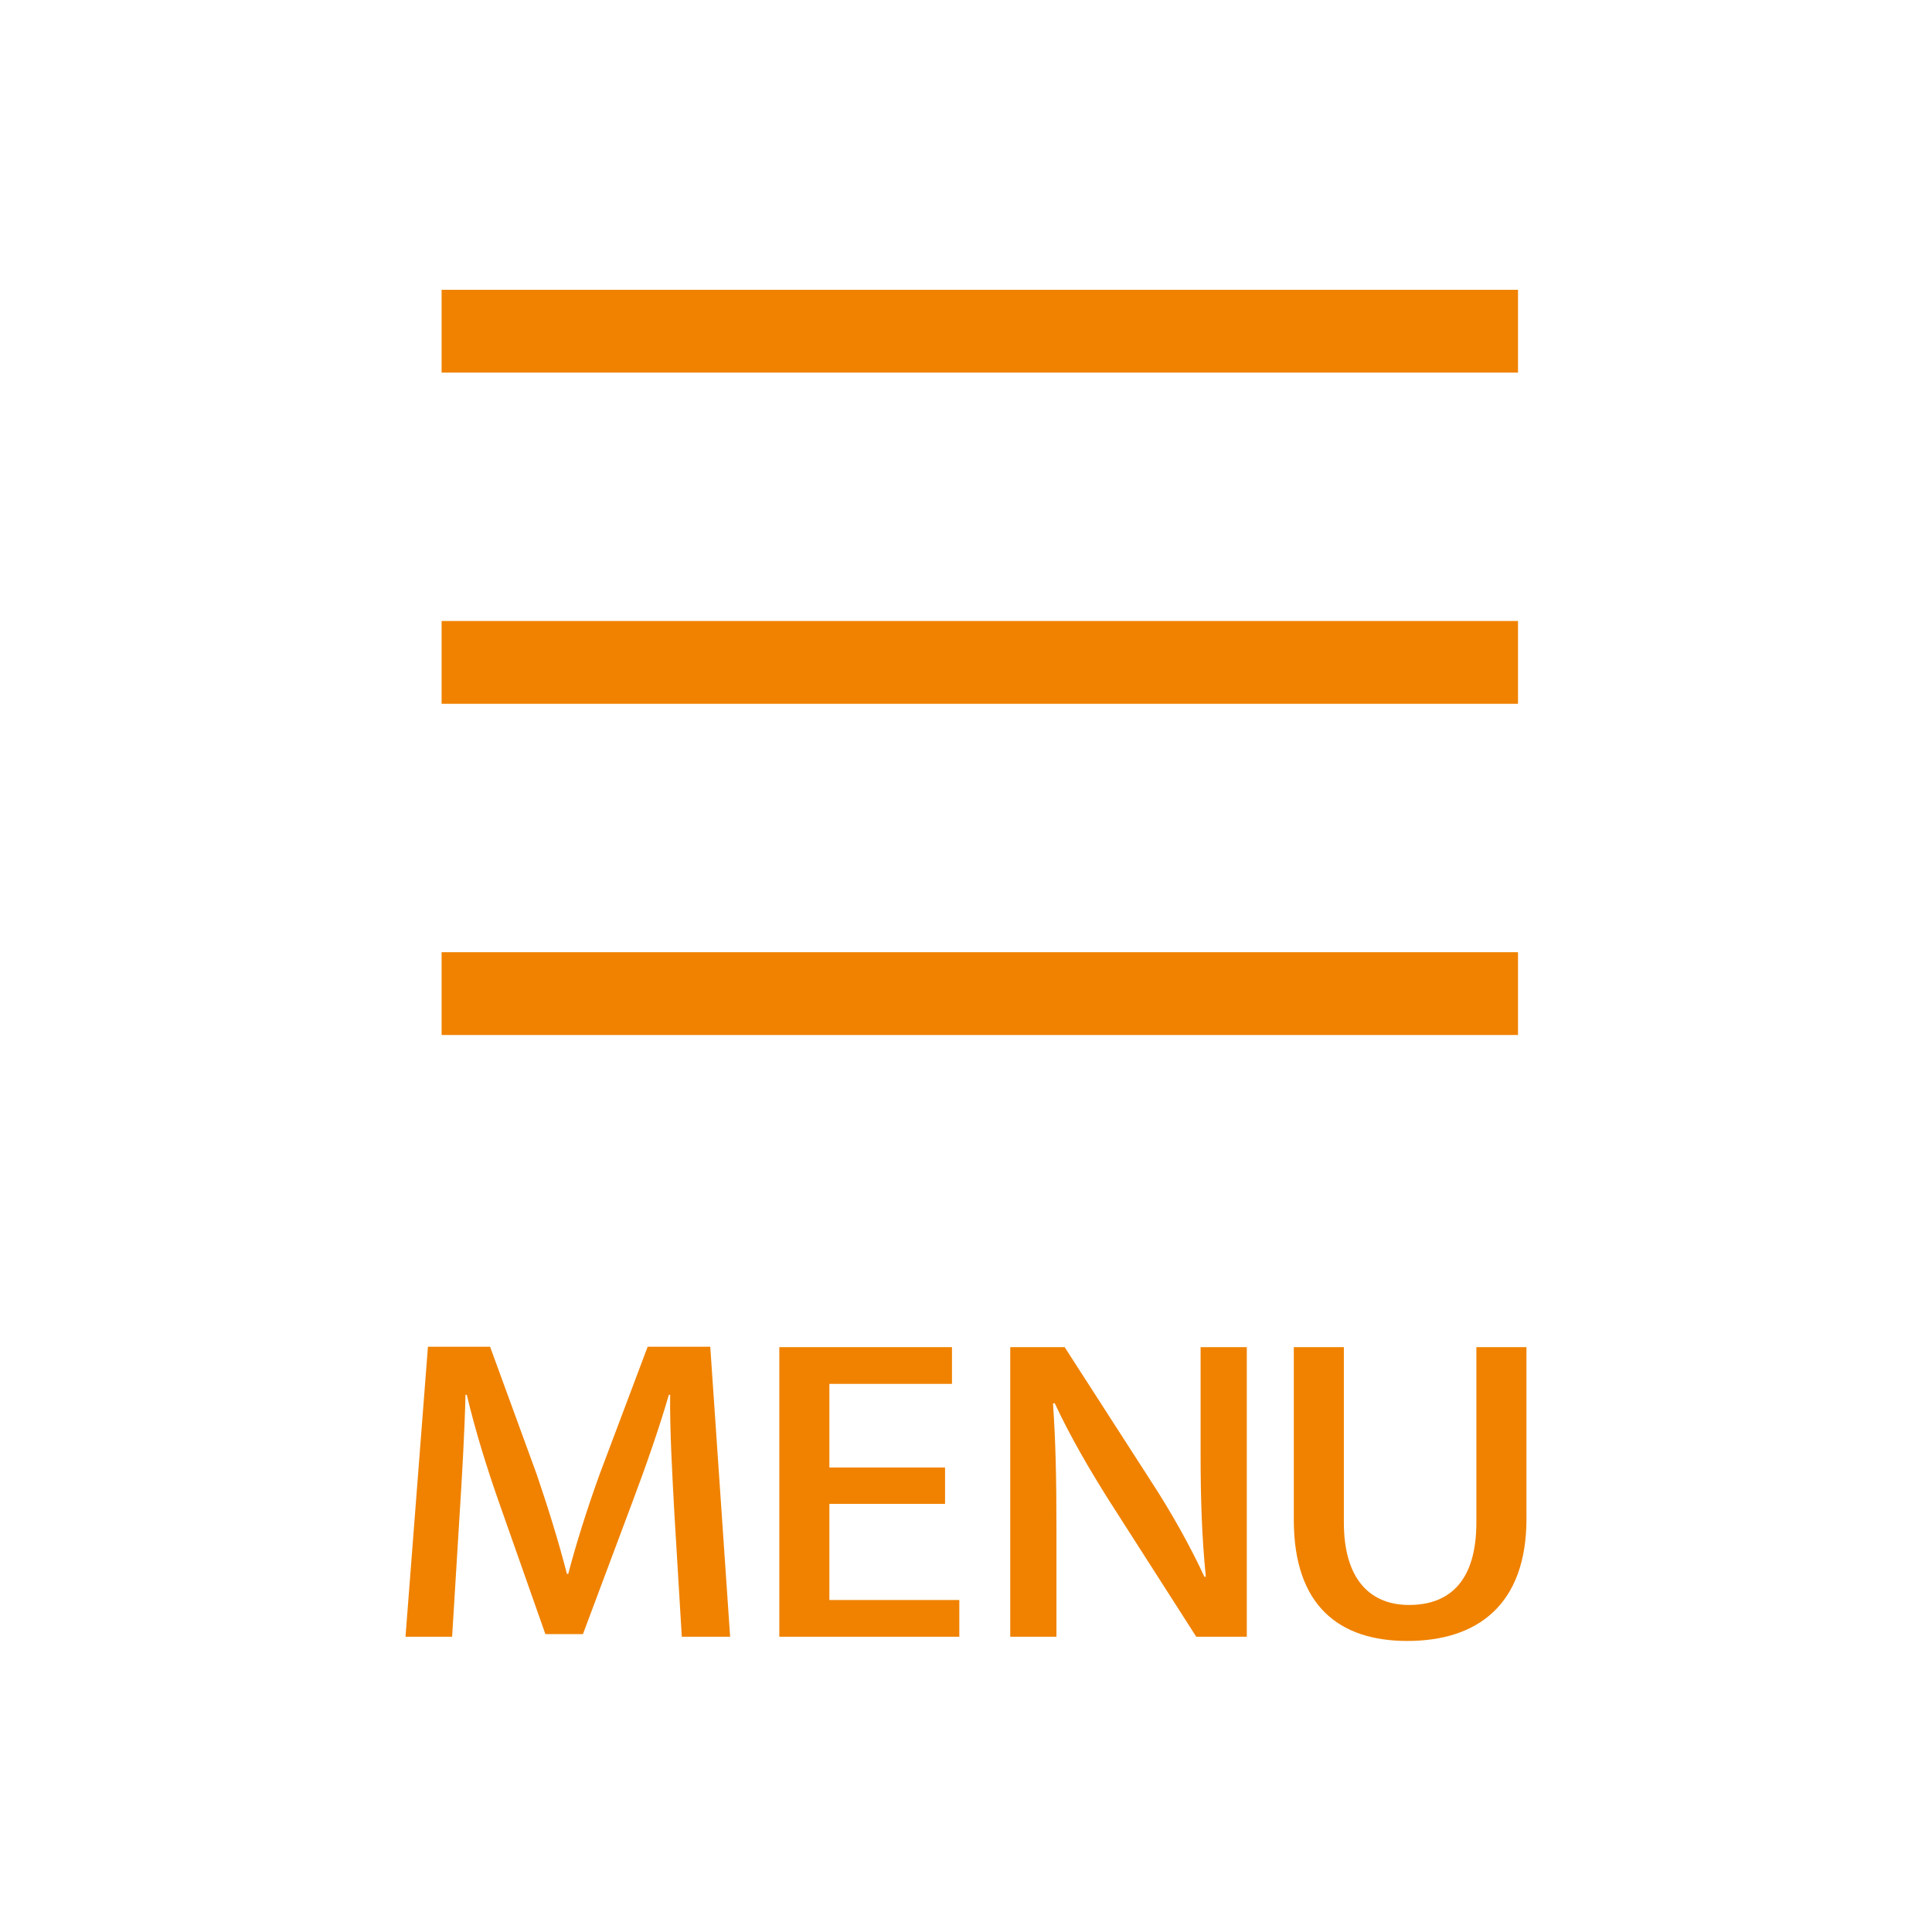 <?xml version="1.0" encoding="utf-8"?>
<!-- Generator: Adobe Illustrator 16.0.0, SVG Export Plug-In . SVG Version: 6.00 Build 0)  -->
<!DOCTYPE svg PUBLIC "-//W3C//DTD SVG 1.0//EN" "http://www.w3.org/TR/2001/REC-SVG-20010904/DTD/svg10.dtd">
<svg version="1.0" xmlns="http://www.w3.org/2000/svg" xmlns:xlink="http://www.w3.org/1999/xlink" x="0px" y="0px" width="70px"
	 height="70px" viewBox="0 0 70 70" enable-background="new 0 0 70 70" xml:space="preserve">
<g id="MENU">
	<g display="none">
		<g display="inline">
			<path fill="#404040" d="M26.39,58.545h-1.22l-0.283-4.286c-0.089-1.362-0.208-3.125-0.193-4.1h-0.045
				c-0.372,1.075-0.833,2.25-1.383,3.574l-2.024,4.774h-0.908l-1.89-4.674c-0.551-1.375-0.983-2.575-1.294-3.675h-0.045
				c-0.029,1.162-0.119,2.737-0.223,4.199l-0.312,4.187h-1.177l0.789-9.522h1.518l1.995,4.836c0.477,1.188,0.849,2.199,1.146,3.187
				h0.044c0.284-0.962,0.67-1.962,1.176-3.187l2.069-4.836h1.548L26.39,58.545z"/>
			<path fill="#404040" d="M26.528,58.67h-1.477L24.75,54.1c-0.071-1.086-0.156-2.387-0.179-3.341
				c-0.314,0.868-0.698,1.845-1.187,3.021l-2.057,4.853h-1.079l-1.921-4.753c-0.478-1.192-0.839-2.187-1.116-3.073
				c-0.038,0.992-0.109,2.249-0.203,3.561l-0.32,4.303h-1.433l0.011-0.135l0.799-9.638h1.72l2.026,4.914
				c0.459,1.143,0.789,2.045,1.05,2.872c0.279-0.885,0.638-1.799,1.081-2.872l2.102-4.914h1.751l0.008,0.116L26.528,58.67z
				 M25.289,58.42h0.964l-0.695-9.272h-1.346l-2.036,4.76c-0.495,1.196-0.883,2.194-1.171,3.173l-0.026,0.09h-0.234l-0.027-0.09
				c-0.274-0.91-0.626-1.89-1.142-3.176l-1.961-4.757h-1.315l-0.768,9.272h0.92l0.303-4.07c0.115-1.612,0.196-3.141,0.223-4.193
				l0.003-0.122h0.266l0.026,0.092c0.292,1.031,0.703,2.195,1.291,3.662l1.857,4.595h0.736l1.993-4.697
				c0.594-1.432,1.033-2.565,1.379-3.566l0.029-0.085h0.266l-0.002,0.127c-0.015,0.93,0.094,2.589,0.182,3.922L25.289,58.42z"/>
		</g>
		<g display="inline">
			<path fill="#404040" d="M34.768,58.545h-5.982v-9.522h5.729v0.875h-4.494v3.224h4.226v0.862h-4.226v3.687h4.747V58.545z"/>
			<path fill="#404040" d="M34.895,58.67h-6.235v-9.772h5.982v1.125h-4.494v2.974h4.227v1.112h-4.227v3.437h4.747V58.67z
				 M28.914,58.42h5.727v-0.625h-4.747v-3.937h4.227v-0.612h-4.227v-3.474h4.494v-0.625h-5.474V58.42z"/>
		</g>
		<g display="inline">
			<path fill="#404040" d="M44.643,58.545h-1.235l-3.617-5.012c-0.76-1.062-1.488-2.124-2.038-3.174l-0.06,0.013
				c0.104,1.212,0.118,2.324,0.118,3.974v4.199h-1.158v-9.522h1.293l3.661,5.011c0.803,1.138,1.458,2.125,1.979,3.112l0.029-0.013
				c-0.119-1.325-0.148-2.462-0.148-3.962v-4.148h1.177V58.545z"/>
			<path fill="#404040" d="M44.77,58.67h-1.429l-0.038-0.053l-3.615-5.012c-0.64-0.893-1.298-1.842-1.834-2.794
				c0.07,1.016,0.085,2.035,0.085,3.534v4.324h-1.415v-9.772h1.487l3.698,5.062c0.598,0.847,1.215,1.747,1.735,2.667
				c-0.087-1.158-0.105-2.204-0.105-3.456v-4.273h1.431V58.67z M43.472,58.42h1.044v-9.272h-0.923v4.023
				c0,1.429,0.024,2.588,0.148,3.951l0.009,0.09l-0.223,0.095l-0.056-0.104c-0.561-1.066-1.278-2.119-1.97-3.099l-3.622-4.957H36.78
				v9.272h0.904v-4.074c0-1.713-0.019-2.797-0.119-3.963l-0.009-0.109l0.264-0.057l0.045,0.085c0.562,1.069,1.308,2.15,2.031,3.159
				L43.472,58.42z"/>
		</g>
		<g display="inline">
			<path fill="#404040" d="M55.098,54.721c0,2.862-1.757,3.975-4.018,3.975c-2.114,0-3.797-1.038-3.797-3.912v-5.748h1.236v5.761
				c0,2.162,1.132,3.037,2.62,3.037c1.637,0,2.723-0.925,2.723-3.037v-5.761h1.235V54.721z"/>
			<path fill="#404040" d="M51.081,58.821c-2.529,0-3.923-1.434-3.923-4.037v-5.873h1.489v5.886c0,1.878,0.885,2.912,2.493,2.912
				c1.698,0,2.596-1.007,2.596-2.912v-5.886h1.489v5.811C55.225,57.365,53.752,58.821,51.081,58.821z M47.413,49.161v5.623
				c0,3.13,1.994,3.787,3.668,3.787c1.453,0,3.891-0.5,3.891-3.85v-5.561h-0.98v5.636c0,2.039-1.013,3.162-2.851,3.162
				c-1.746,0-2.747-1.152-2.747-3.162v-5.636H47.413z"/>
		</g>
	</g>
</g>
<g id="長方形_1_1_" enable-background="new    ">
	<g>
		<path fill="#F08200" d="M26.454,59.303h-1.751l-0.266-4.417c-0.078-1.427-0.172-3.046-0.156-4.349h-0.047
			c-0.36,1.234-0.829,2.579-1.33,3.909l-1.783,4.761H19.76l-1.642-4.664c-0.485-1.372-0.907-2.744-1.205-4.006h-0.047
			c-0.031,1.303-0.125,2.963-0.219,4.431l-0.266,4.335h-1.689l0.813-10.508h2.252l1.689,4.623c0.438,1.289,0.798,2.455,1.095,3.607
			h0.047c0.297-1.125,0.672-2.318,1.142-3.621l1.736-4.609h2.268L26.454,59.303z"/>
		<path fill="#F08200" d="M34.758,59.303h-6.522V48.809h6.256v1.331H30.05v3.031h4.191v1.317H30.05v3.483h4.708V59.303z"/>
		<path fill="#F08200" d="M45.173,59.303h-1.83L40.2,54.392c-0.72-1.139-1.439-2.373-1.986-3.553l-0.062,0.014
			c0.094,1.331,0.125,2.688,0.125,4.527v3.923h-1.674V48.809h1.971l3.128,4.856c0.751,1.152,1.424,2.359,1.939,3.471l0.047-0.014
			c-0.141-1.427-0.188-2.771-0.188-4.445v-3.868h1.674V59.303z"/>
		<path fill="#F08200" d="M55.307,55.023c0,3.114-1.768,4.432-4.317,4.432c-2.455,0-4.113-1.263-4.113-4.39v-6.256h1.814v6.352
			c0,2.099,0.985,2.99,2.361,2.99c1.502,0,2.44-0.905,2.44-2.99v-6.352h1.814V55.023z"/>
	</g>
	<rect x="16" y="10.5" fill="#F08200" width="39" height="3"/>
	<rect x="16" y="22.5" fill="#F08200" width="39" height="3"/>
	<rect x="16" y="34.5" fill="#F08200" width="39" height="3"/>
</g>
</svg>
